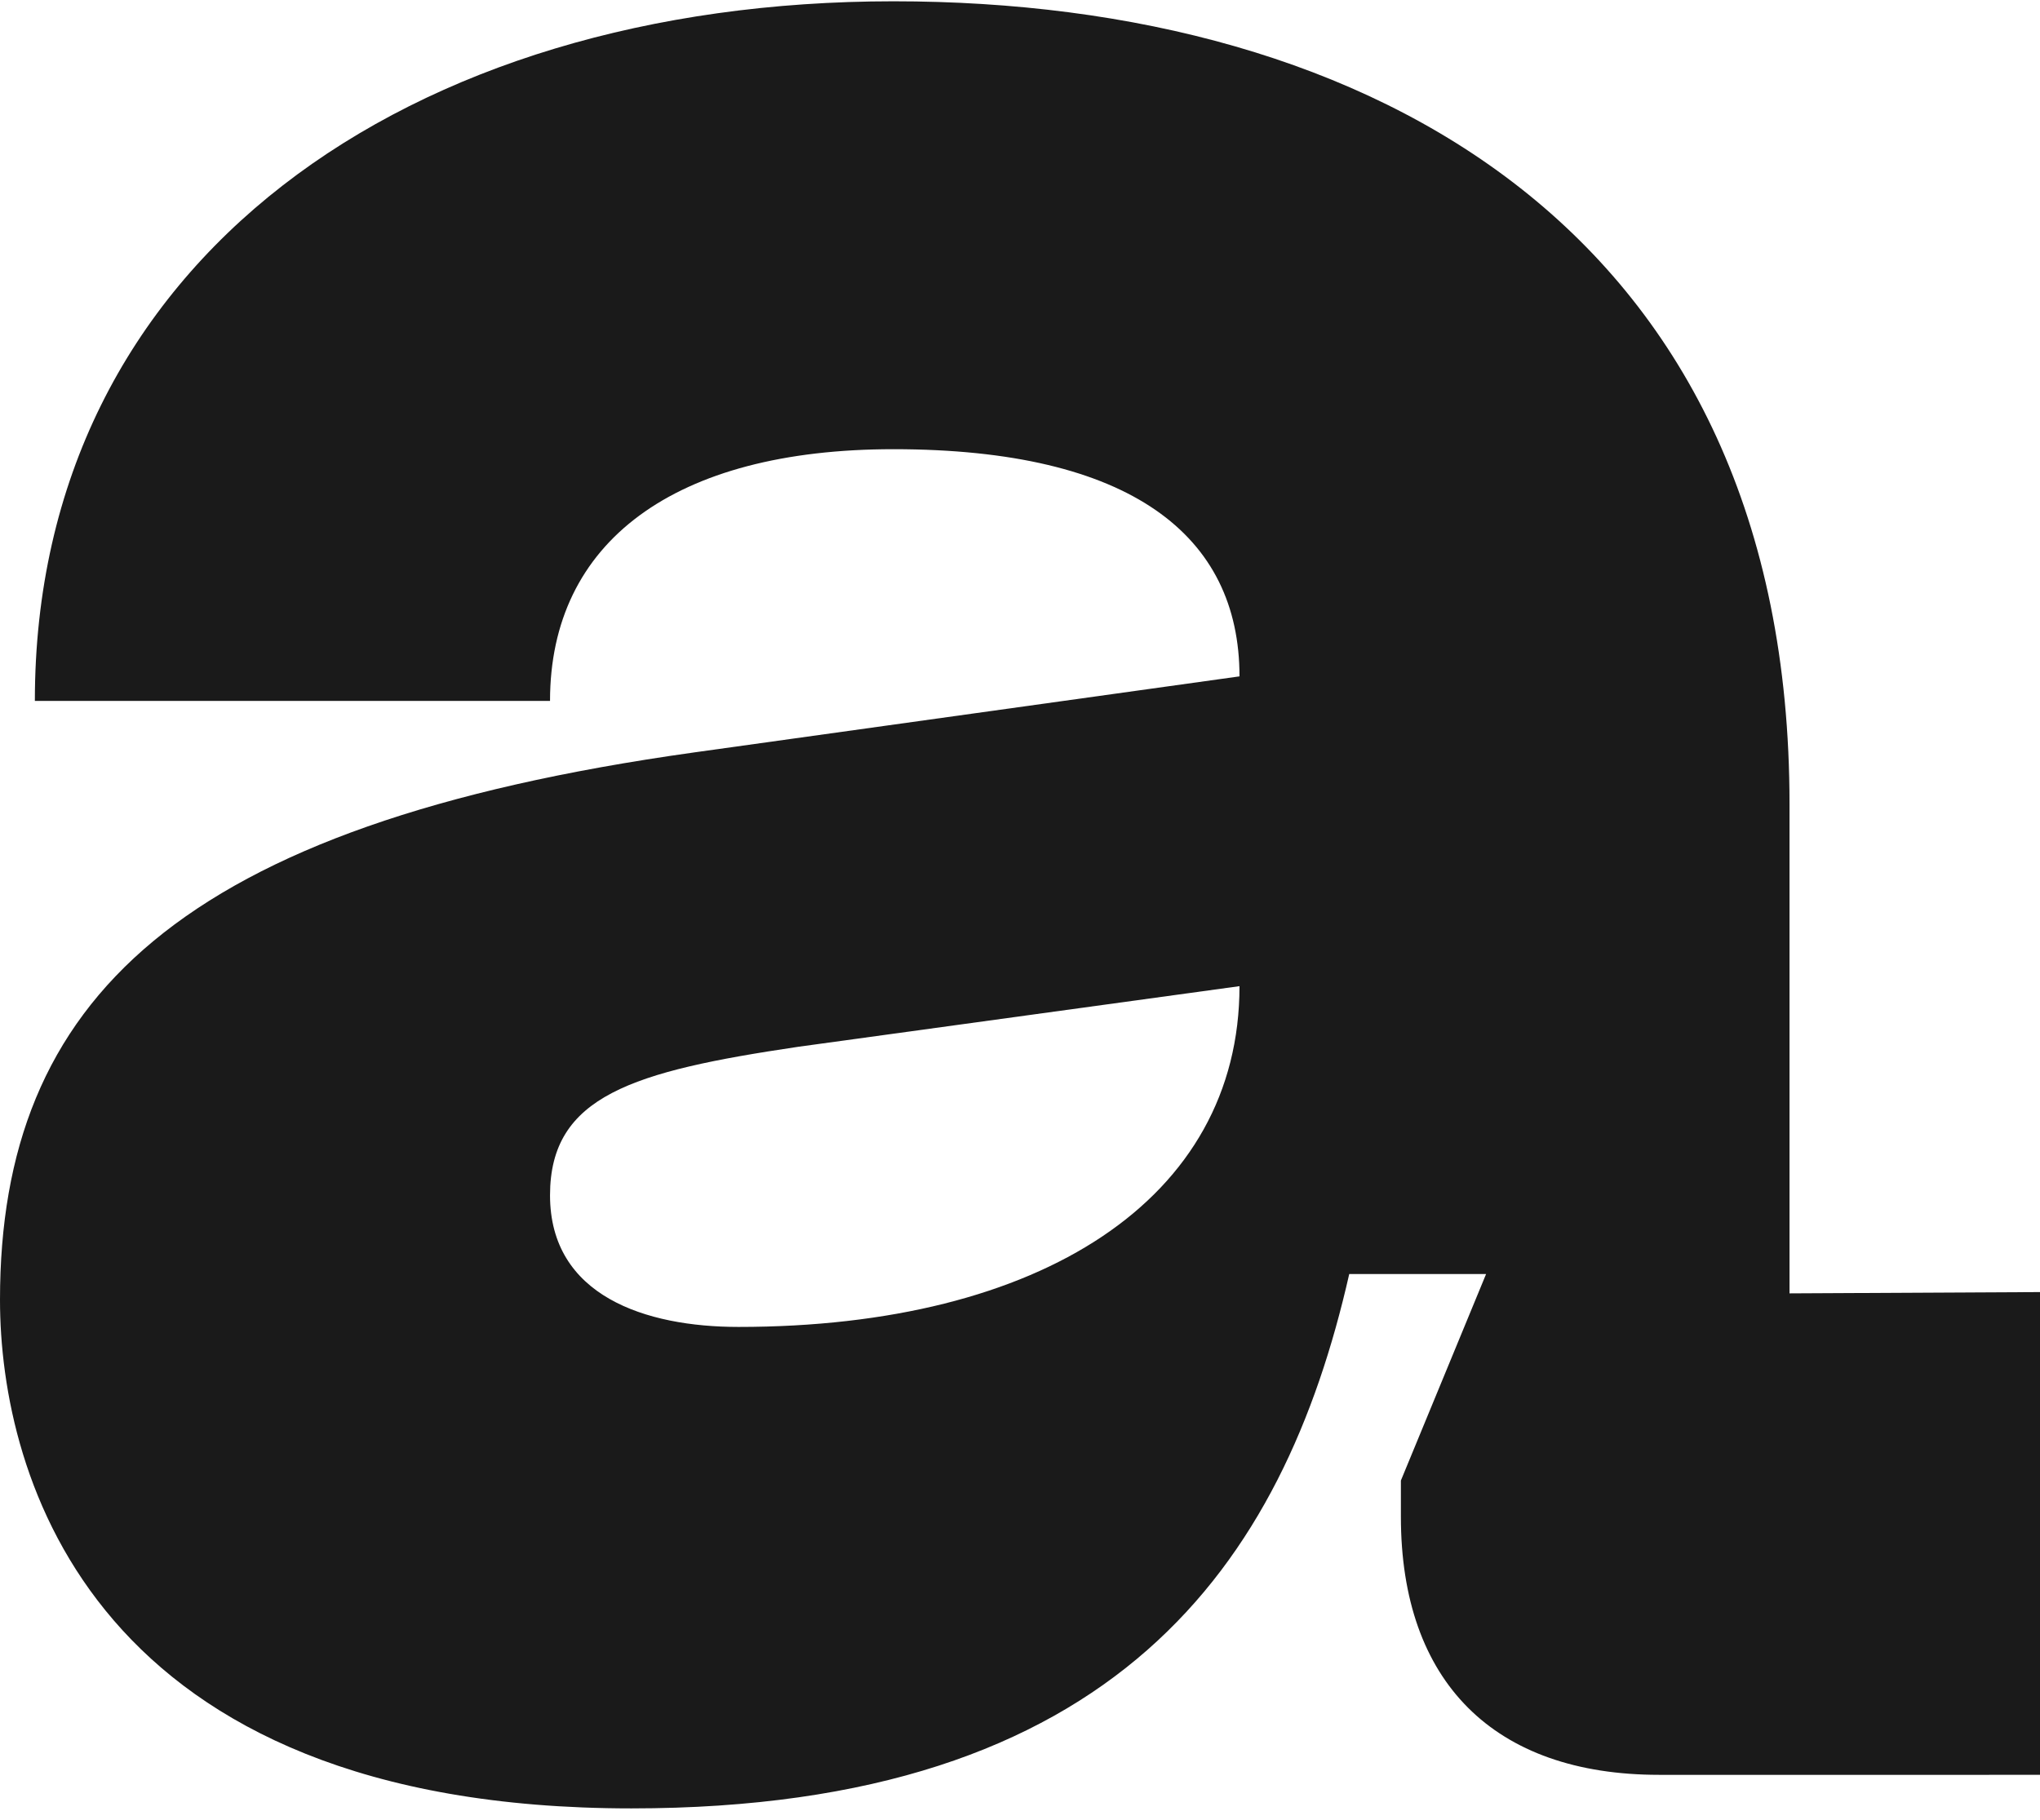 <?xml version="1.0" encoding="UTF-8"?> <!-- Generator: Adobe Illustrator 28.0.0, SVG Export Plug-In . SVG Version: 6.00 Build 0) --> <svg xmlns="http://www.w3.org/2000/svg" xmlns:xlink="http://www.w3.org/1999/xlink" id="Layer_1" x="0px" y="0px" viewBox="0 0 158 141" style="enable-background:new 0 0 158 141;" xml:space="preserve"> <style type="text/css"> .st0{fill:#1A1A1A;} </style> <path class="st0" d="M138.6,100.2V62.3c0-44.3-32.4-62.2-69.4-62.2c-37.5,0-66.5,20-66.5,54.2h39.9c0-12.3,9.6-19.5,26.6-19.5 c18.4,0,26.8,6.7,26.8,17.6l-42.3,5.9C13.8,63.9,0,77.5,0,100.7c0,13.7,7.2,39.4,48.9,39.4c37.5,0,50.5-18.9,55.6-41.4h10.6l-6.6,16 v2.8c0,12.8,7.2,20,20,20H158v-37.4L138.6,100.2L138.6,100.2z M57.2,102.8L57.2,102.8c-7.2,0-14.6-2.4-14.6-10.2 c0-7.7,6.4-9.6,19.2-11.5L96,76.4C96,92.9,80.6,102.8,57.2,102.8z"></path> </svg> 